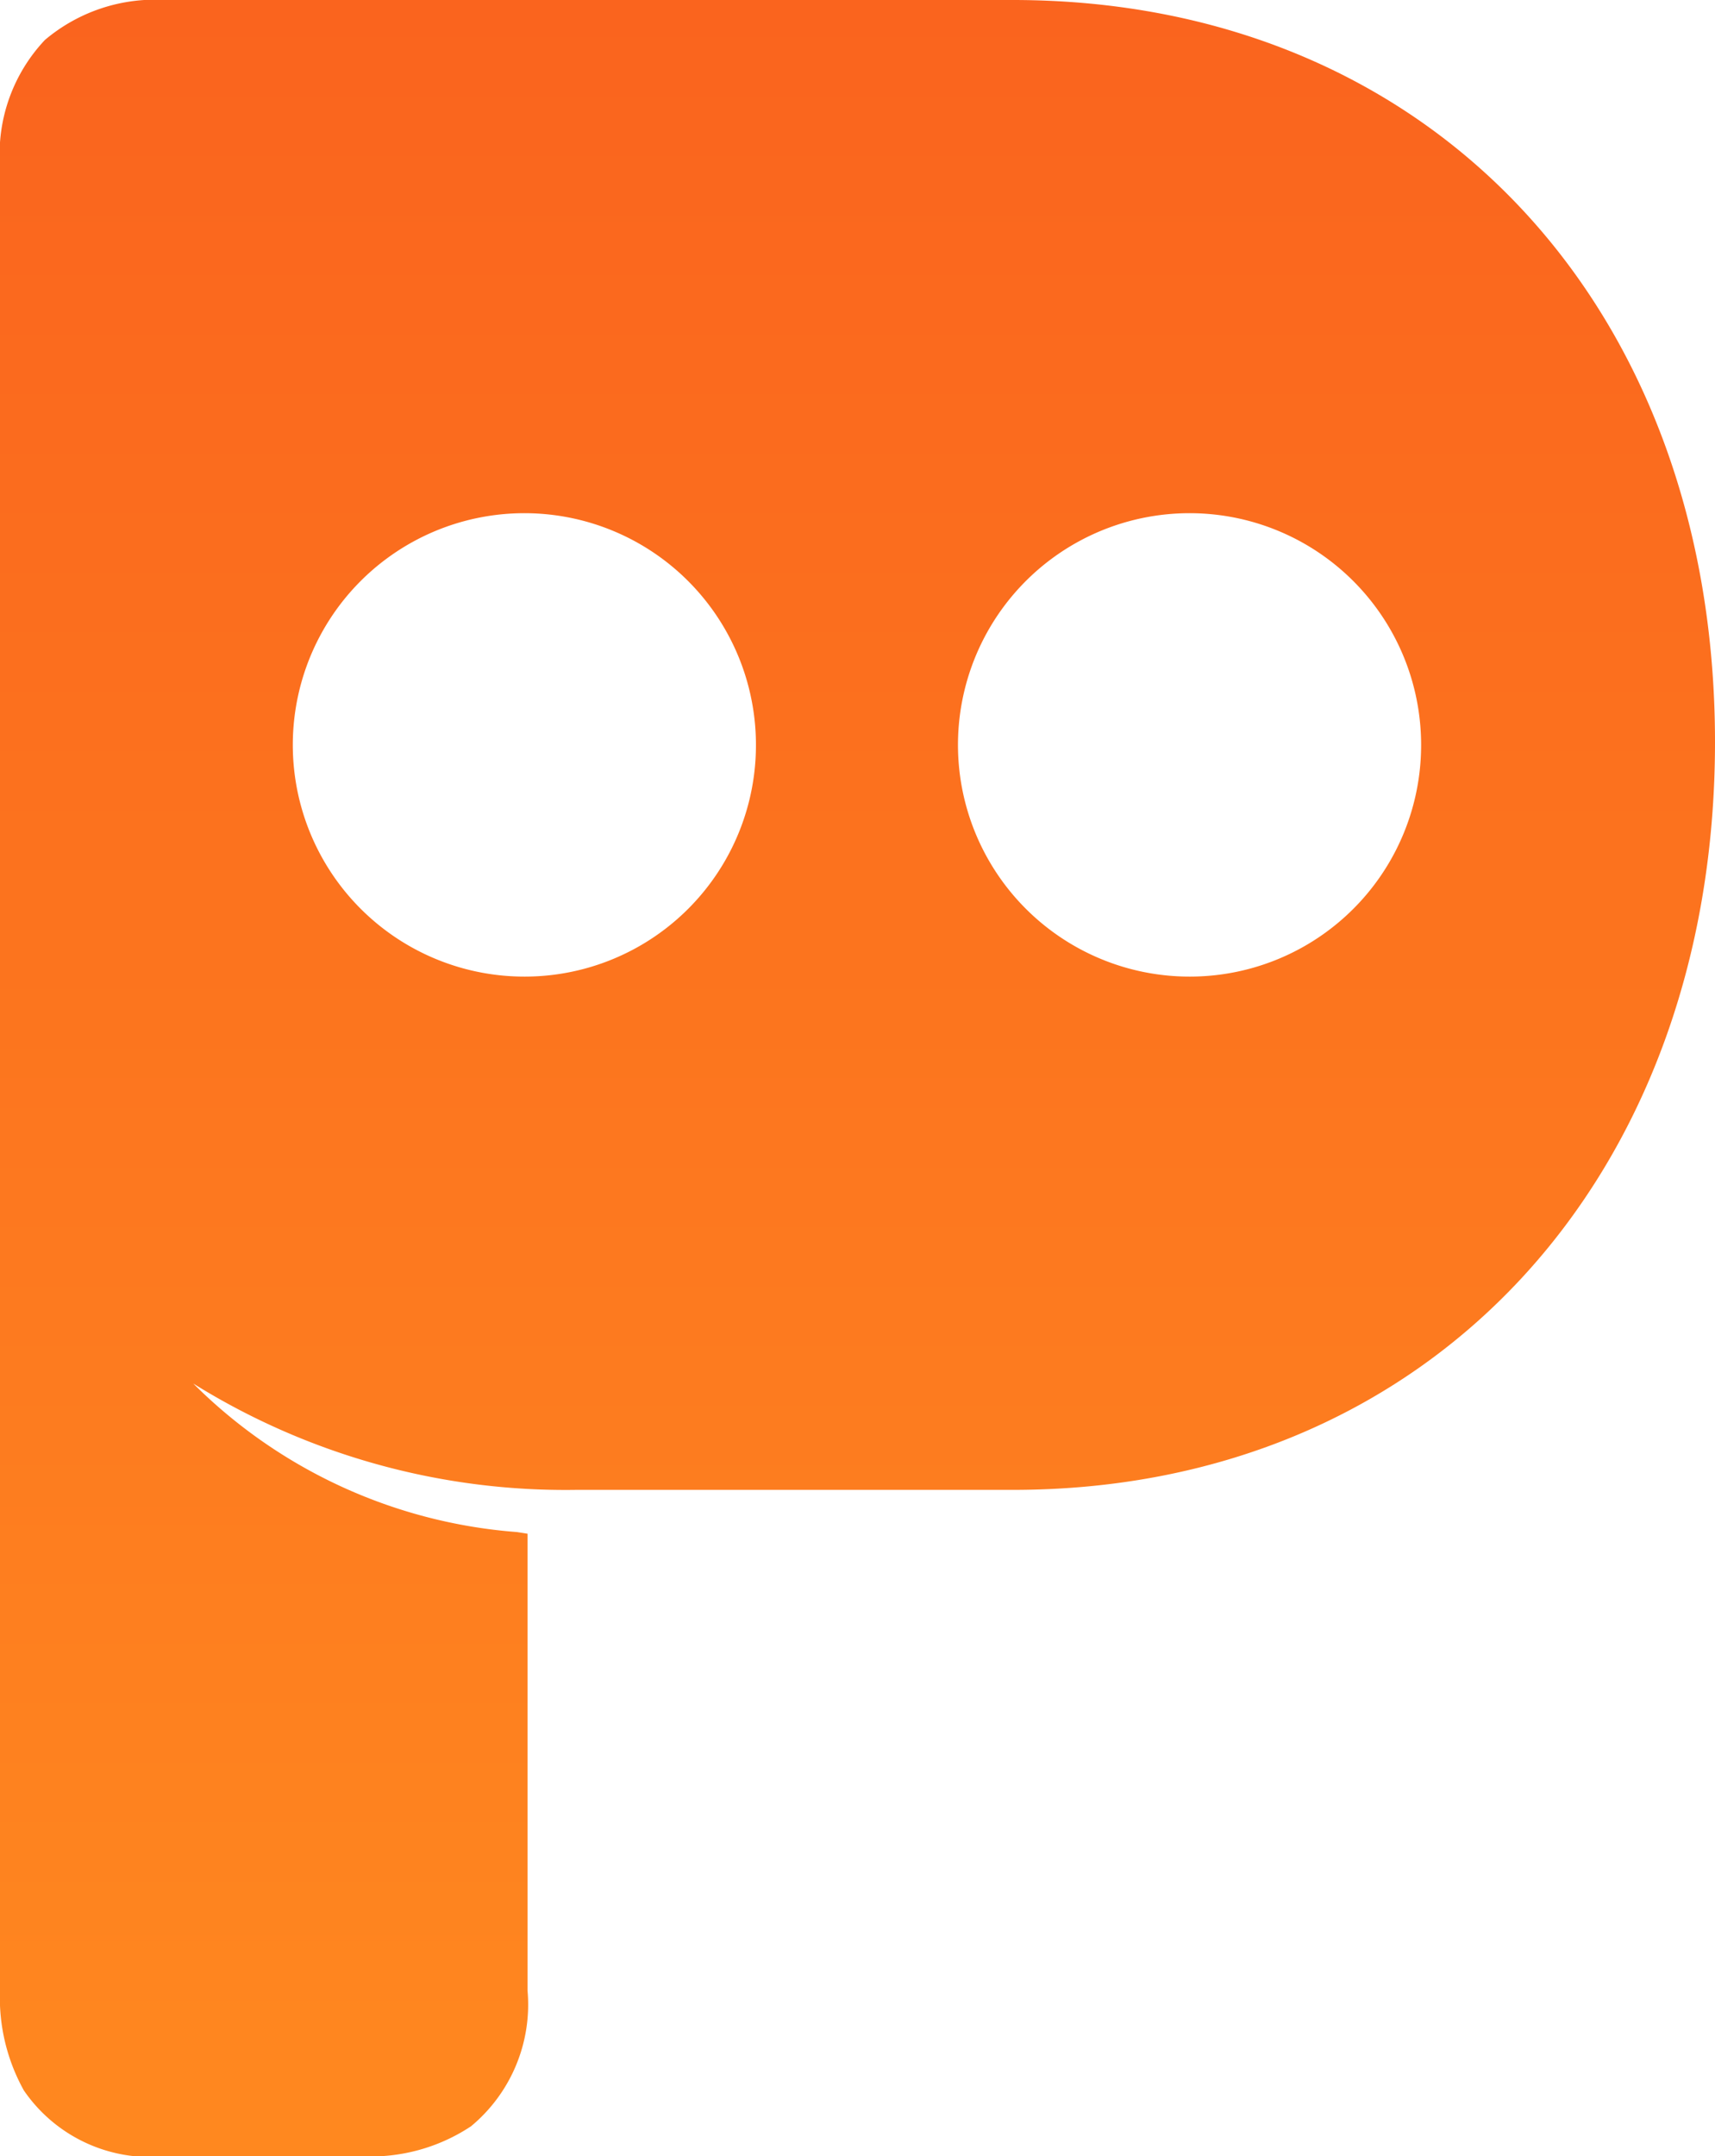 <svg xmlns="http://www.w3.org/2000/svg" xmlns:xlink="http://www.w3.org/1999/xlink" width="19.1" height="24" viewBox="0 0 19.1 24">
  <defs>
    <linearGradient id="linear-gradient" x1="0.5" x2="0.5" y2="1" gradientUnits="objectBoundingBox">
      <stop offset="0" stop-color="#fa641e"/>
      <stop offset="1" stop-color="#ff881f"/>
    </linearGradient>
  </defs>
  <path id="pigz-simbolo-colorido" d="M11.279,0H1.846A1.9,1.9,0,0,0,.5.445a1.851,1.851,0,0,0-.5,1.4V22.153a2.122,2.122,0,0,0,.266,1.115A1.707,1.707,0,0,0,1.846,24H4.028a2.021,2.021,0,0,0,1.217-.333,1.759,1.759,0,0,0,.63-1.513V17.071l-.123-.019a5.715,5.715,0,0,1-3.6-1.653h0a7.84,7.84,0,0,0,4.261,1.184h4.866c4.666,0,7.821-3.491,7.821-8.324S15.944,0,11.279,0ZM5.846,10.87A2.579,2.579,0,1,1,8.419,8.291,2.576,2.576,0,0,1,5.846,10.87Zm7.408,0a2.579,2.579,0,1,1,2.573-2.579A2.576,2.576,0,0,1,13.254,10.87Z" fill="url(#linear-gradient)"/>
</svg>
